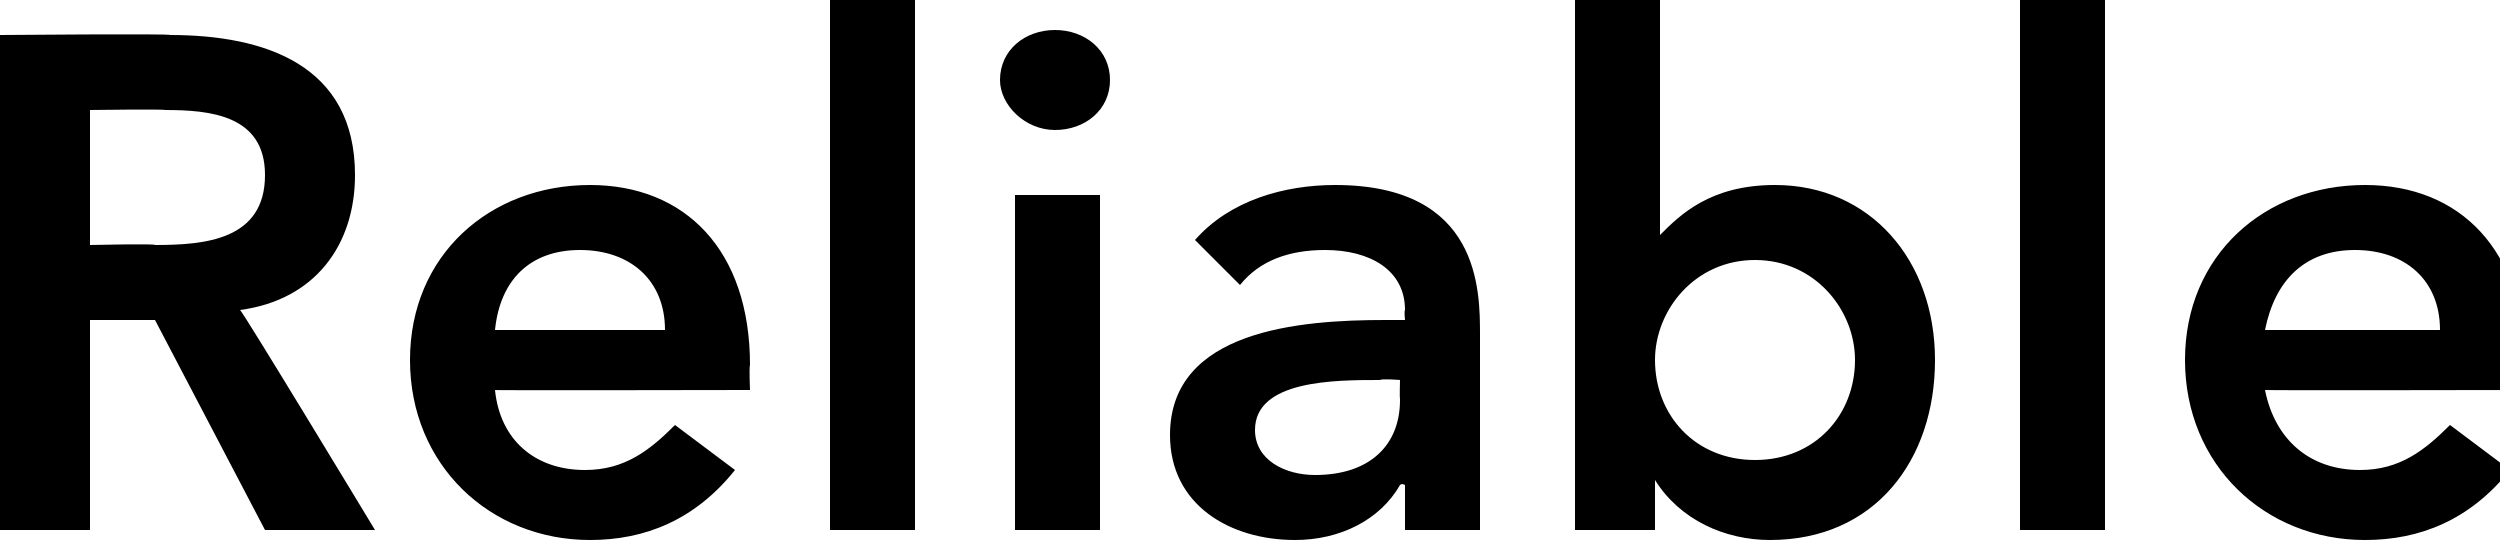 <?xml version="1.0" standalone="no"?><!DOCTYPE svg PUBLIC "-//W3C//DTD SVG 1.1//EN" "http://www.w3.org/Graphics/SVG/1.1/DTD/svg11.dtd"><svg xmlns="http://www.w3.org/2000/svg" version="1.1" style="left: 1.12% !important; width: 51.2% !important;top: 0.35% !important; height66.95% !important;" width="50px" height="11px" viewBox="0 0 50 11">  <desc>Reliable</desc>  <defs/>  <g id="Polygon17900">    <path d="M 0 0.7 C 0 0.7 3.44 0.67 3.4 0.7 C 5.3 0.7 7.1 1.3 7.1 3.5 C 7.1 4.9 6.3 6 4.8 6.2 C 4.84 6.2 7.5 10.6 7.5 10.6 L 5.3 10.6 L 3.1 6.4 L 1.8 6.4 L 1.8 10.6 L 0 10.6 L 0 0.7 Z M 3.1 4.9 C 4.1 4.9 5.3 4.8 5.3 3.5 C 5.3 2.3 4.2 2.2 3.3 2.2 C 3.29 2.18 1.8 2.2 1.8 2.2 L 1.8 4.9 C 1.8 4.9 3.13 4.87 3.1 4.9 Z M 9.9 7.8 C 10 8.8 10.7 9.4 11.7 9.4 C 12.5 9.4 13 9 13.5 8.5 C 13.5 8.5 14.7 9.4 14.7 9.4 C 13.9 10.4 12.9 10.8 11.8 10.8 C 9.8 10.8 8.2 9.3 8.2 7.2 C 8.2 5.1 9.8 3.7 11.8 3.7 C 13.7 3.7 15 5 15 7.3 C 14.98 7.35 15 7.8 15 7.8 C 15 7.8 9.86 7.81 9.9 7.8 Z M 13.3 6.6 C 13.3 5.6 12.6 5 11.6 5 C 10.6 5 10 5.6 9.9 6.6 C 9.9 6.6 13.3 6.6 13.3 6.6 Z M 16.6 0 L 18.3 0 L 18.3 10.6 L 16.6 10.6 L 16.6 0 Z M 20.3 3.9 L 22 3.9 L 22 10.6 L 20.3 10.6 L 20.3 3.9 Z M 21.1 0.6 C 21.7 0.6 22.2 1 22.2 1.6 C 22.2 2.2 21.7 2.6 21.1 2.6 C 20.5 2.6 20 2.1 20 1.6 C 20 1 20.5 0.6 21.1 0.6 Z M 28.1 9.7 C 28.1 9.7 28.04 9.66 28 9.7 C 27.6 10.4 26.8 10.8 25.9 10.8 C 24.6 10.8 23.4 10.1 23.4 8.7 C 23.4 6.6 26 6.4 27.7 6.4 C 27.66 6.4 28.1 6.4 28.1 6.4 C 28.1 6.4 28.08 6.22 28.1 6.2 C 28.1 5.4 27.4 5 26.5 5 C 25.8 5 25.2 5.2 24.8 5.7 C 24.8 5.7 23.9 4.8 23.9 4.8 C 24.6 4 25.7 3.7 26.7 3.7 C 29.6 3.7 29.6 5.8 29.6 6.7 C 29.6 6.72 29.6 10.6 29.6 10.6 L 28.1 10.6 L 28.1 9.7 Z M 28 7.6 C 28 7.6 27.64 7.57 27.6 7.6 C 26.7 7.6 25.1 7.6 25.1 8.6 C 25.1 9.2 25.7 9.5 26.3 9.5 C 27.4 9.5 28 8.9 28 8 C 27.99 7.95 28 7.6 28 7.6 Z M 31.5 0 L 33.2 0 L 33.2 4.7 C 33.2 4.7 33.21 4.72 33.2 4.7 C 33.6 4.3 34.2 3.7 35.5 3.7 C 37.4 3.7 38.7 5.2 38.7 7.2 C 38.7 9.2 37.5 10.8 35.4 10.8 C 34.5 10.8 33.6 10.4 33.1 9.6 C 33.11 9.57 33.1 9.6 33.1 9.6 L 33.1 10.6 L 31.5 10.6 L 31.5 0 Z M 35.1 5.2 C 33.9 5.2 33.1 6.2 33.1 7.2 C 33.1 8.3 33.9 9.2 35.1 9.2 C 36.3 9.2 37.1 8.3 37.1 7.2 C 37.1 6.2 36.3 5.2 35.1 5.2 Z M 40.4 0 L 42.1 0 L 42.1 10.6 L 40.4 10.6 L 40.4 0 Z M 45.3 7.8 C 45.5 8.8 46.2 9.4 47.2 9.4 C 48 9.4 48.5 9 49 8.5 C 49 8.5 50.2 9.4 50.2 9.4 C 49.4 10.4 48.4 10.8 47.3 10.8 C 45.3 10.8 43.7 9.3 43.7 7.2 C 43.7 5.1 45.3 3.7 47.3 3.7 C 49.2 3.7 50.5 5 50.5 7.3 C 50.47 7.35 50.5 7.8 50.5 7.8 C 50.5 7.8 45.35 7.81 45.3 7.8 Z M 48.8 6.6 C 48.8 5.6 48.1 5 47.1 5 C 46.1 5 45.5 5.6 45.3 6.6 C 45.3 6.6 48.8 6.6 48.8 6.6 Z " stroke="none" fill="#000"/>  </g></svg>